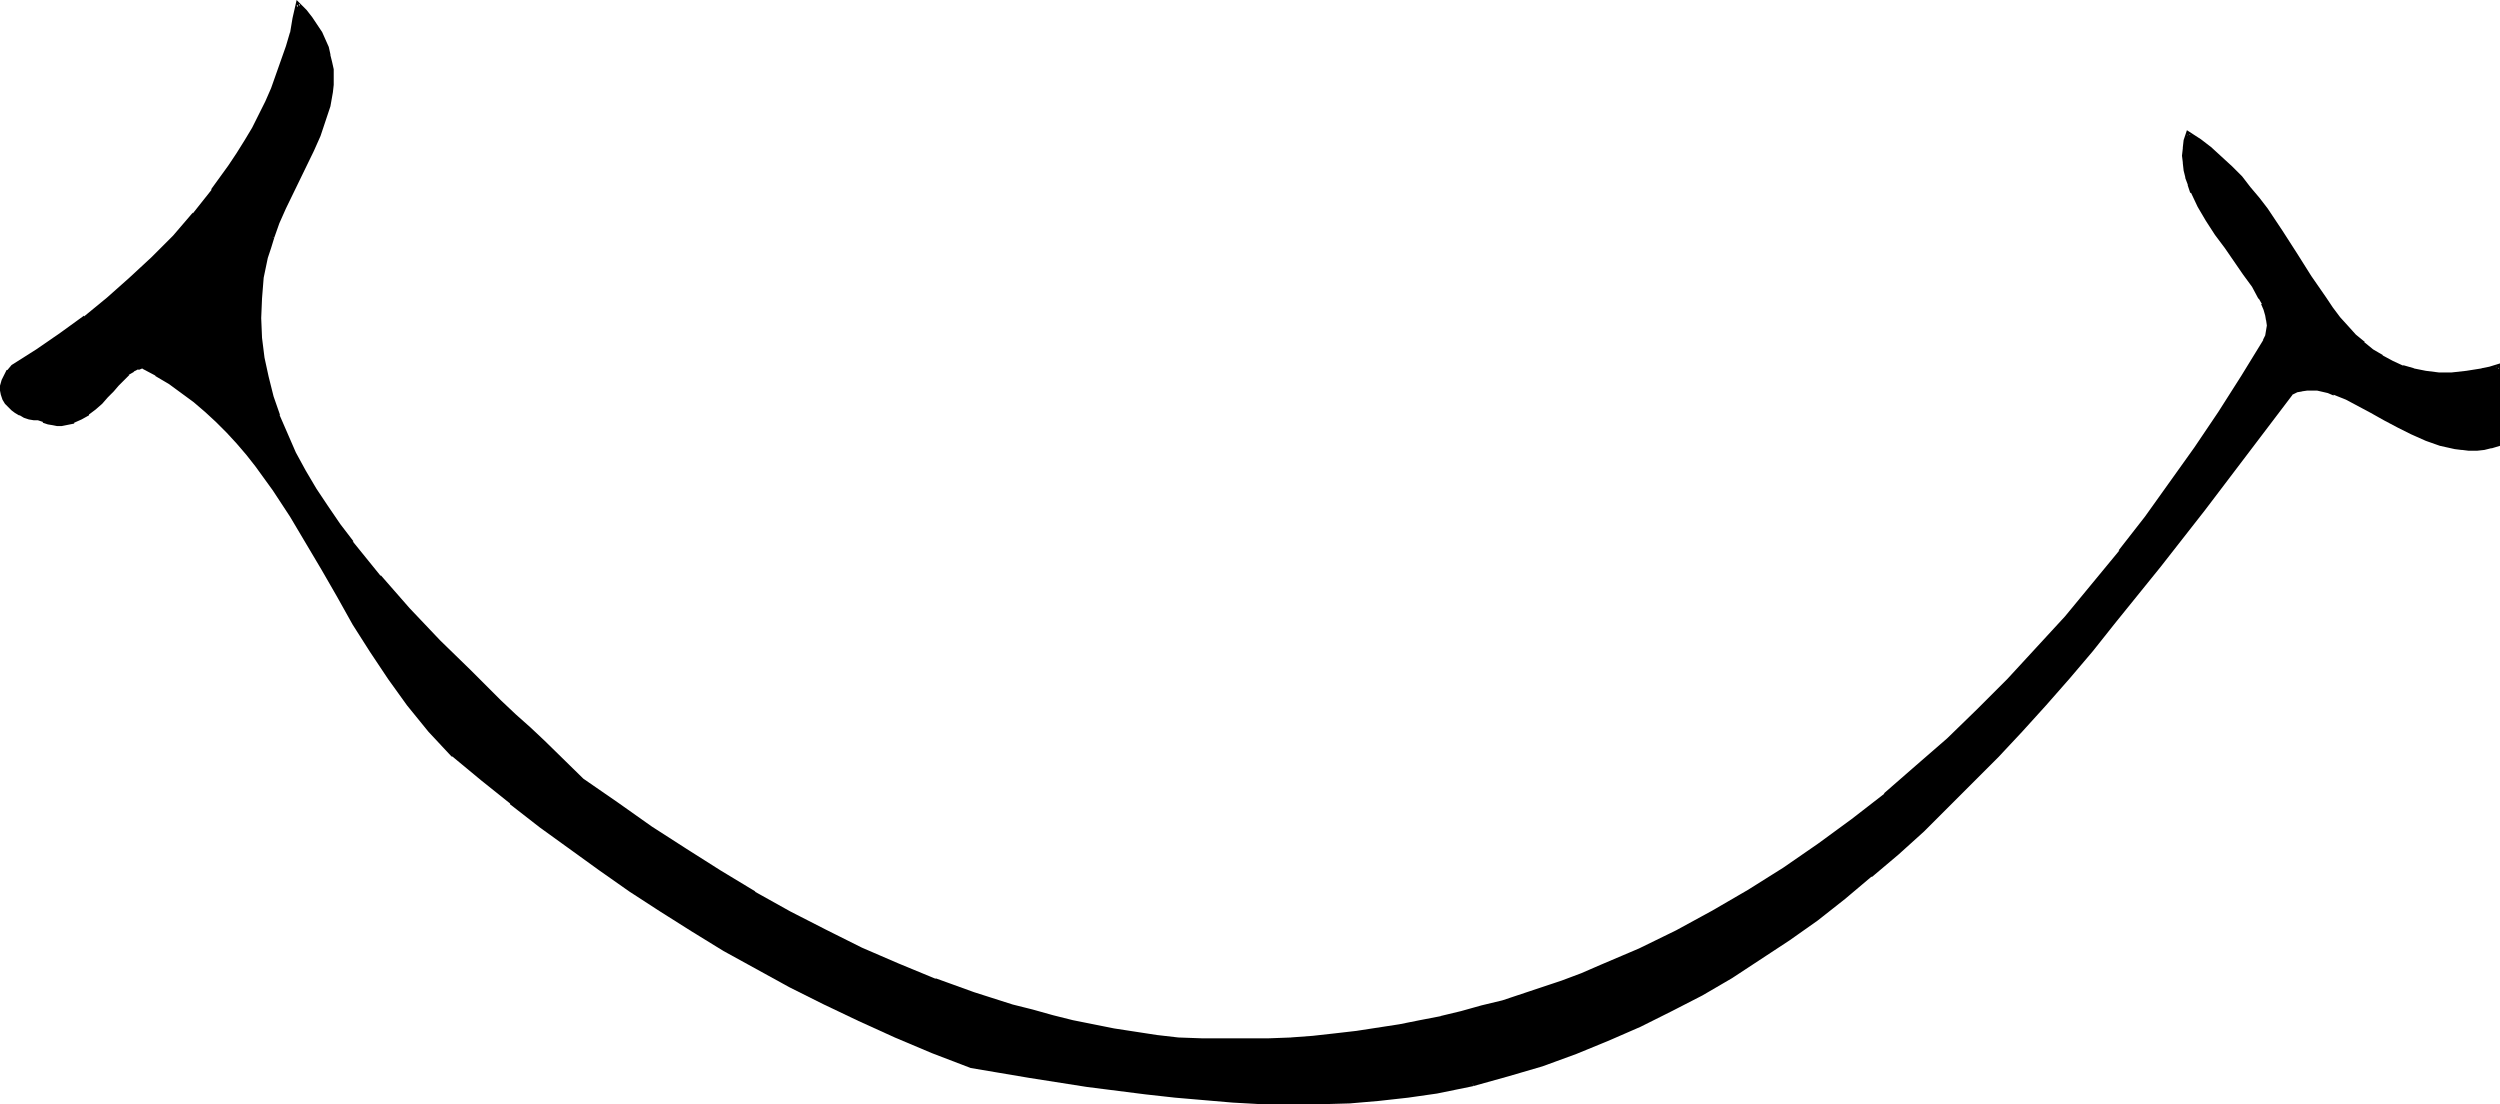 <?xml version="1.0" encoding="UTF-8" standalone="no"?>
<svg
   version="1.0"
   width="129.724mm"
   height="57.298mm"
   id="svg3"
   sodipodi:docname="Smile 6.wmf"
   xmlns:inkscape="http://www.inkscape.org/namespaces/inkscape"
   xmlns:sodipodi="http://sodipodi.sourceforge.net/DTD/sodipodi-0.dtd"
   xmlns="http://www.w3.org/2000/svg"
   xmlns:svg="http://www.w3.org/2000/svg">
  <sodipodi:namedview
     id="namedview3"
     pagecolor="#ffffff"
     bordercolor="#000000"
     borderopacity="0.25"
     inkscape:showpageshadow="2"
     inkscape:pageopacity="0.0"
     inkscape:pagecheckerboard="0"
     inkscape:deskcolor="#d1d1d1"
     inkscape:document-units="mm" />
  <defs
     id="defs1">
    <pattern
       id="WMFhbasepattern"
       patternUnits="userSpaceOnUse"
       width="6"
       height="6"
       x="0"
       y="0" />
  </defs>
  <path
     style="fill:#000000;fill-opacity:1;fill-rule:evenodd;stroke:none"
     d="m 53.328,46.544 -0.646,1.939 -0.485,1.939 -0.808,4.04 -0.485,4.04 -0.162,3.879 0.162,3.879 0.646,3.879 0.646,3.879 1.131,3.717 1.131,3.717 1.616,3.717 1.616,3.717 1.939,3.555 2.101,3.555 2.262,3.555 2.424,3.555 2.586,3.394 2.586,3.232 2.747,3.394 5.656,6.465 5.979,6.303 6.141,5.98 5.979,5.656 2.747,2.909 2.909,2.586 2.747,2.586 2.747,2.586 2.586,2.586 2.424,2.424 6.626,4.687 6.787,4.525 6.626,4.364 6.787,4.364 6.787,4.04 6.949,3.879 6.949,3.717 7.11,3.394 7.11,3.232 7.434,2.909 7.434,2.747 7.757,2.424 3.878,0.97 3.878,1.131 4.04,0.808 3.878,0.97 4.202,0.808 4.04,0.646 4.363,0.646 4.202,0.485 4.525,0.162 h 4.363 4.525 l 4.363,-0.162 4.363,-0.162 4.202,-0.323 4.363,-0.323 4.202,-0.485 4.202,-0.646 4.202,-0.646 4.04,-0.808 4.202,-0.97 4.04,-0.808 4.04,-1.131 4.04,-1.131 3.878,-1.131 3.878,-1.293 3.878,-1.455 3.878,-1.455 3.717,-1.455 7.595,-3.232 7.272,-3.717 7.272,-3.879 6.949,-4.04 6.949,-4.364 6.626,-4.687 6.626,-4.848 6.464,-5.172 6.302,-5.333 6.141,-5.495 5.979,-5.656 5.818,-5.818 5.656,-6.141 5.656,-6.303 5.333,-6.303 5.333,-6.465 5.01,-6.626 5.01,-6.788 4.686,-6.949 4.686,-6.949 4.525,-6.949 4.363,-7.111 0.323,-1.131 0.323,-0.97 v -0.97 -1.131 l -0.323,-0.97 -0.162,-1.131 -0.485,-1.131 -0.646,-1.131 -1.293,-2.263 -1.616,-2.586 -1.778,-2.424 -1.939,-2.586 -1.778,-2.747 -1.778,-2.586 -1.778,-2.747 -1.293,-2.909 -0.646,-1.293 -0.323,-1.455 -0.323,-1.455 -0.323,-1.455 v -1.293 -1.455 l 0.323,-1.455 0.323,-1.455 2.424,1.455 2.101,1.616 1.939,1.939 1.939,1.778 1.939,1.939 1.616,2.101 1.778,2.101 1.616,2.101 2.909,4.364 2.909,4.525 2.747,4.202 2.747,4.202 1.454,2.101 1.454,1.778 1.616,1.939 1.616,1.616 1.616,1.455 1.778,1.455 1.778,1.293 1.939,0.97 2.101,0.97 2.262,0.646 2.424,0.485 2.424,0.323 h 2.586 l 2.909,-0.323 3.07,-0.485 1.616,-0.485 1.616,-0.323 v 15.192 l -1.454,0.485 -1.454,0.162 -1.293,0.162 h -1.616 -1.293 l -1.454,-0.323 -2.747,-0.646 -2.747,-0.97 -2.747,-1.131 -2.747,-1.293 -2.747,-1.455 -2.586,-1.455 -2.424,-1.293 -2.424,-1.293 -2.424,-0.97 -1.131,-0.323 -2.262,-0.485 -0.97,-0.162 h -1.131 l -0.97,0.162 -0.97,0.323 -0.97,0.323 -17.291,22.787 -8.726,11.313 -8.888,10.99 -4.363,5.333 -4.525,5.333 -4.686,5.333 -4.686,5.172 -4.686,5.01 -4.848,4.848 -4.848,4.848 -4.848,4.848 -5.01,4.525 -5.171,4.364 -5.333,4.364 -5.333,4.04 -5.494,4.04 -5.494,3.717 -5.656,3.555 -5.818,3.394 -5.979,3.232 -6.141,3.071 -6.302,2.747 -6.302,2.586 -6.626,2.263 -6.626,2.101 -6.949,1.778 -6.949,1.616 -5.818,0.808 -5.656,0.485 -5.656,0.485 -5.818,0.162 -5.656,0.162 -5.656,-0.162 -5.818,-0.323 -5.656,-0.485 -5.656,-0.485 -5.656,-0.646 -11.474,-1.455 -11.474,-1.778 -11.474,-1.939 -7.434,-2.909 -7.272,-3.071 -7.11,-3.071 -6.787,-3.232 -6.787,-3.555 -6.464,-3.394 -6.464,-3.717 -6.302,-3.717 -5.979,-3.879 -5.979,-3.879 -5.979,-4.202 -5.818,-4.202 -5.818,-4.364 -5.818,-4.364 -5.656,-4.687 -5.818,-4.687 -2.262,-2.424 -2.262,-2.424 -2.101,-2.586 -1.939,-2.586 -3.878,-5.01 -3.555,-5.495 -3.232,-5.333 -3.232,-5.333 -3.07,-5.333 -3.07,-5.333 -3.07,-5.172 -3.232,-5.01 -3.555,-4.848 -1.778,-2.263 -1.939,-2.263 -1.939,-2.101 -2.101,-2.101 -2.101,-1.939 -2.262,-1.939 -2.424,-1.939 -2.586,-1.616 -2.586,-1.616 -2.747,-1.455 -0.97,0.162 -0.97,0.485 -0.97,0.646 -0.97,0.97 -1.131,1.131 -0.97,1.131 -1.131,1.293 -1.131,1.131 -1.293,1.131 -1.293,0.97 -1.293,0.97 -1.454,0.646 -1.454,0.485 h -0.808 -0.97 L 10.342,82.907 9.534,82.746 8.565,82.422 7.595,82.099 6.787,81.938 5.818,81.776 4.848,81.453 4.04,81.13 3.232,80.645 2.424,80.16 1.939,79.513 1.293,78.867 0.808,78.22 0.646,77.412 0.485,76.443 v -0.808 l 0.323,-0.97 0.323,-0.808 0.646,-0.97 0.808,-0.97 4.686,-3.071 4.848,-3.071 4.686,-3.555 4.525,-3.555 4.363,-3.879 4.363,-4.04 4.202,-4.202 3.878,-4.525 3.555,-4.525 3.555,-4.848 1.616,-2.424 1.454,-2.424 1.454,-2.586 1.293,-2.586 1.293,-2.586 1.131,-2.586 1.131,-2.747 0.97,-2.747 0.808,-2.747 0.808,-2.747 0.646,-2.909 0.646,-2.747 1.293,1.455 1.131,1.293 0.97,1.616 0.97,1.293 0.646,1.455 0.485,1.455 0.485,1.455 0.323,1.455 0.162,1.293 v 1.455 1.455 l -0.162,1.455 -0.485,2.909 -0.808,2.747 -1.131,2.909 -1.131,2.909 -2.747,5.656 -2.909,5.656 -1.293,2.909 z"
     id="path1" />
  <path
     style="fill:#000000;fill-opacity:1;fill-rule:evenodd;stroke:none"
     d="m 52.843,46.383 -0.646,1.939 -0.485,2.101 v 0 l -0.808,4.04 -0.485,3.879 v 0.162 3.879 l 0.162,3.879 v 0.162 l 0.485,3.717 0.646,3.879 v 0 l 1.131,3.879 1.293,3.717 v 0.162 l 1.454,3.555 1.778,3.717 1.939,3.555 v 0.162 l 2.101,3.555 2.101,3.394 2.424,3.555 2.586,3.394 h 0.162 l 2.586,3.394 2.747,3.394 v 0 l 5.818,6.465 5.818,6.303 6.141,5.98 5.979,5.656 2.909,2.747 2.747,2.747 2.909,2.586 7.595,7.596 v 0 l 6.787,4.687 6.626,4.525 6.626,4.364 6.787,4.364 6.949,4.04 v 0 l 6.949,3.879 6.949,3.717 7.11,3.394 7.11,3.232 7.272,2.909 0.162,0.162 7.434,2.586 7.757,2.424 3.878,1.131 3.878,0.97 4.04,0.97 v 0 l 4.04,0.808 4.04,0.808 4.202,0.646 4.202,0.646 4.202,0.485 h 0.162 l 4.525,0.162 4.363,0.162 h 4.525 l 4.363,-0.162 4.363,-0.162 v 0 l 4.363,-0.323 4.202,-0.485 4.363,-0.485 4.04,-0.646 4.202,-0.646 4.202,-0.808 4.04,-0.808 h 0.162 l 4.04,-0.97 4.04,-0.97 3.878,-1.131 4.04,-1.293 3.878,-1.293 3.878,-1.293 v 0 l 3.878,-1.455 v -0.162 l 3.878,-1.455 7.434,-3.232 7.272,-3.555 7.272,-3.879 v 0 l 6.949,-4.202 6.949,-4.364 6.787,-4.687 6.626,-4.848 v 0 l 6.464,-5.172 v 0 l 6.302,-5.333 6.141,-5.495 5.979,-5.656 5.818,-5.98 5.656,-5.98 5.494,-6.303 5.494,-6.303 v -0.162 l 5.333,-6.465 v 0 l 5.01,-6.626 5.01,-6.788 4.848,-6.788 4.686,-6.949 4.363,-7.111 4.363,-7.111 0.485,-1.131 0.323,-0.97 v -1.131 -1.131 0 l -0.323,-1.131 -0.323,-1.131 v 0 l -0.323,-1.131 h -0.162 l -0.485,-1.131 v 0 l -1.454,-2.424 -1.616,-2.424 -1.778,-2.586 -1.778,-2.586 -1.939,-2.586 -1.778,-2.747 -1.616,-2.747 v 0 l -1.454,-2.747 h 0.162 l -0.646,-1.293 v 0 l -0.485,-1.455 v 0.162 l -0.162,-1.455 -0.323,-1.455 v 0 -1.293 -1.455 0 l 0.323,-1.455 v 0.162 l 0.323,-1.455 -0.646,0.162 2.262,1.616 2.101,1.616 v -0.162 l 2.101,1.778 1.778,1.939 1.939,1.939 1.616,2.101 v -0.162 l 1.778,2.101 h -0.162 l 1.616,2.101 2.909,4.364 2.909,4.525 2.747,4.364 2.909,4.202 1.454,1.939 v 0 l 1.454,1.939 1.616,1.778 v 0 l 1.616,1.778 1.616,1.455 v 0 l 1.778,1.455 v 0 l 1.939,1.293 v 0 l 1.939,0.97 2.101,0.97 0.162,0.162 2.101,0.646 h 0.162 l 2.262,0.485 2.586,0.162 h 2.747 l 2.747,-0.162 3.07,-0.646 h 0.162 l 1.454,-0.323 1.778,-0.485 -0.646,-0.323 v 15.192 l 0.323,-0.485 -1.454,0.485 h 0.162 l -1.454,0.323 h -1.454 0.162 -1.616 -1.293 v 0 l -1.293,-0.323 -2.909,-0.485 h 0.162 l -2.909,-0.97 h 0.162 l -2.747,-1.293 -2.747,-1.293 -2.586,-1.293 -2.586,-1.616 -2.586,-1.131 -2.424,-1.293 -2.424,-0.97 V 76.604 l -1.131,-0.323 -2.262,-0.485 h -0.162 -0.97 -1.131 -1.131 v 0 l -0.97,0.323 v 0 l -1.131,0.485 -17.291,22.949 -8.726,11.151 v 0 l -8.888,10.99 -4.363,5.495 v -0.162 l -4.525,5.333 -4.686,5.333 -4.686,5.172 -4.686,5.01 -4.686,4.848 -5.01,4.848 -4.848,4.848 -5.01,4.525 -5.171,4.364 v 0 l -5.171,4.364 v 0 l -5.333,4.04 -5.494,3.879 -5.656,3.879 -5.656,3.555 -5.818,3.394 h 0.162 l -5.979,3.232 -6.141,2.909 -6.302,2.909 -6.302,2.424 v 0 l -6.464,2.263 -6.787,2.101 -6.787,1.939 v 0 l 0.162,0.808 6.949,-1.939 6.626,-1.939 6.626,-2.424 v 0 l 6.302,-2.586 6.302,-2.747 6.141,-3.071 5.979,-3.071 v 0 l 5.818,-3.394 5.656,-3.717 5.656,-3.717 5.494,-3.879 5.333,-4.202 v 0 l 5.171,-4.364 h 0.162 l 5.171,-4.364 5.01,-4.525 4.848,-4.848 4.848,-4.848 4.848,-4.848 4.686,-5.01 4.686,-5.172 4.686,-5.333 4.525,-5.333 v 0 l 4.363,-5.495 8.888,-10.99 v 0 l 8.726,-11.151 17.291,-22.787 -0.162,0.162 0.97,-0.485 v 0 l 0.97,-0.162 h -0.162 l 1.131,-0.162 h -0.162 1.131 0.97 v 0 l 2.101,0.485 1.131,0.485 v -0.162 l 2.424,0.97 2.424,1.293 2.424,1.293 2.586,1.455 2.747,1.455 2.586,1.293 2.909,1.293 v 0 l 2.747,0.97 v 0 l 2.909,0.646 1.293,0.162 h 0.162 l 1.293,0.162 h 1.616 v 0 l 1.454,-0.162 1.293,-0.323 h 0.162 l 1.616,-0.485 V 71.271 l -2.101,0.646 -1.616,0.323 h 0.162 l -3.07,0.485 -2.909,0.323 v 0 h -2.586 0.162 l -2.586,-0.323 -2.424,-0.485 h 0.162 l -2.262,-0.646 0.162,0.162 -2.101,-0.97 -2.101,-1.131 h 0.162 l -1.939,-1.131 v 0 l -1.778,-1.455 h 0.162 l -1.778,-1.455 -1.454,-1.616 v 0 l -1.616,-1.778 -1.454,-1.939 v 0 l -1.293,-1.939 -2.909,-4.202 -2.747,-4.364 -2.909,-4.525 -2.909,-4.364 -1.616,-2.101 v 0 l -1.778,-2.101 v 0 l -1.616,-2.101 -1.939,-1.939 -1.939,-1.778 -1.939,-1.778 -0.162,-0.162 -2.101,-1.616 -2.747,-1.778 -0.646,1.939 v 0 l -0.162,1.455 v 0.162 l -0.162,1.455 0.162,1.293 v 0.162 l 0.162,1.455 0.323,1.293 v 0.162 l 0.485,1.293 v 0.162 l 0.485,1.455 h 0.162 l 1.293,2.747 v 0 l 1.616,2.747 1.778,2.747 1.939,2.586 1.778,2.586 1.778,2.586 1.778,2.424 1.293,2.424 v -0.162 l 0.646,1.131 h -0.162 l 0.485,1.131 v 0 l 0.323,1.131 0.162,0.97 v -0.162 l 0.162,1.131 -0.162,0.97 v 0 l -0.162,0.97 -0.485,0.97 0.162,-0.162 -4.363,7.111 -4.525,7.111 -4.686,6.949 -4.848,6.788 -4.848,6.788 -5.171,6.626 h 0.162 l -5.333,6.465 v 0 l -5.333,6.465 -5.656,6.141 -5.656,6.141 -5.818,5.818 -5.979,5.818 -6.141,5.333 -6.302,5.495 h 0.162 l -6.464,5.01 v 0 l -6.626,4.848 -6.787,4.687 -6.949,4.364 -6.949,4.04 v 0 l -7.11,3.879 -7.272,3.555 -7.595,3.232 -3.717,1.616 v 0 l -3.878,1.455 v 0 l -3.878,1.293 -3.878,1.293 -3.878,1.293 -4.04,0.97 -4.04,1.131 -4.04,0.97 h 0.162 l -4.202,0.808 -4.04,0.808 -4.202,0.646 -4.202,0.646 -4.202,0.485 -4.363,0.485 -4.363,0.323 h 0.162 l -4.363,0.162 h -4.363 -4.525 -4.363 l -4.525,-0.162 v 0 l -4.202,-0.485 -4.202,-0.646 -4.202,-0.646 -4.04,-0.808 -4.04,-0.808 v 0 l -3.878,-0.97 -4.04,-1.131 -3.878,-0.97 -7.595,-2.424 -7.595,-2.747 0.162,0.162 -7.434,-3.071 -7.11,-3.071 -7.11,-3.555 -6.949,-3.555 -6.949,-3.879 h 0.162 l -6.949,-4.202 -6.626,-4.202 -6.787,-4.364 -6.626,-4.687 -6.787,-4.687 0.162,0.162 -7.757,-7.596 -2.747,-2.586 -2.909,-2.586 -2.909,-2.747 -5.818,-5.818 -6.141,-5.98 -5.979,-6.303 -5.656,-6.465 v 0.162 l -2.747,-3.394 -2.747,-3.394 h 0.162 L 66.741,102.786 64.317,99.23 62.054,95.836 59.954,92.281 v 0 l -1.939,-3.555 -1.616,-3.717 -1.616,-3.717 0.162,0.162 -1.293,-3.717 -0.97,-3.879 v 0 l -0.808,-3.717 -0.485,-3.879 v 0 l -0.162,-3.879 0.162,-3.879 v 0 l 0.323,-4.04 0.808,-3.879 v 0 l 0.646,-1.939 0.646,-2.101 z"
     id="path2" />
  <path
     style="fill:#000000;fill-opacity:1;fill-rule:evenodd;stroke:none"
     d="m 288.779,212.197 -7.11,1.455 -5.656,0.808 -5.818,0.646 -5.656,0.323 h 0.162 l -5.818,0.323 h -5.656 l -5.656,-0.162 -5.818,-0.323 h 0.162 l -5.818,-0.323 -5.656,-0.485 -5.656,-0.808 -11.474,-1.455 -11.474,-1.778 -11.312,-1.939 v 0 l -7.434,-2.747 v 0 l -7.272,-3.071 -7.11,-3.071 -6.787,-3.394 -6.787,-3.394 -6.464,-3.555 -6.464,-3.555 h 0.162 l -6.302,-3.717 -6.141,-3.879 -5.979,-4.04 -5.979,-4.04 -5.818,-4.202 -5.818,-4.364 -5.656,-4.525 v 0.162 l -5.818,-4.687 -5.656,-4.687 v 0 l -2.262,-2.424 -2.262,-2.424 v 0.162 l -2.101,-2.586 v 0 l -1.939,-2.586 -3.878,-5.172 -3.394,-5.333 -3.394,-5.333 -3.07,-5.495 v 0.162 l -3.07,-5.333 v -0.162 l -3.07,-5.172 -3.232,-5.172 -3.232,-5.172 -3.555,-4.687 -1.778,-2.263 v 0 l -1.939,-2.263 v -0.162 l -1.939,-2.101 -2.101,-2.101 -2.101,-1.939 h -0.162 l -2.262,-1.939 v 0 l -2.424,-1.939 -2.424,-1.778 -2.747,-1.455 v 0 l -2.909,-1.616 -1.131,0.162 -0.97,0.485 -1.131,0.808 v 0 l -0.97,0.97 -1.131,1.131 -0.97,1.131 -1.131,1.293 -1.131,1.131 -1.293,1.131 h 0.162 l -1.293,1.131 v -0.162 l -1.454,0.97 h 0.162 l -1.454,0.646 v -0.162 l -1.454,0.485 v 0 h -0.808 0.162 -0.97 0.162 -0.97 L 9.534,82.261 v 0 L 8.726,82.099 v 0 L 7.757,81.614 6.787,81.453 v 0 L 5.818,81.291 H 5.979 L 5.01,81.13 v 0 L 4.202,80.806 v 0 L 3.394,80.321 2.747,79.837 v 0 l -0.646,-0.646 v 0.162 L 1.616,78.705 v 0 L 1.293,77.897 v 0.162 L 1.131,77.251 v 0 L 0.97,76.443 v 0 -0.808 0.162 L 1.131,74.827 v 0 l 0.323,-0.808 v 0 l 0.646,-0.97 v 0.162 L 2.909,72.241 v 0 l 4.686,-2.909 4.686,-3.232 4.686,-3.394 v -0.162 l 4.525,-3.555 h 0.162 l 4.363,-3.879 4.363,-4.04 4.202,-4.202 3.878,-4.525 v 0 l 3.555,-4.687 h 0.162 l 3.394,-4.687 1.616,-2.424 1.454,-2.586 v 0 l 1.454,-2.586 1.454,-2.586 1.293,-2.586 1.131,-2.586 v 0 l 1.131,-2.747 v 0 l 0.97,-2.747 0.808,-2.747 0.808,-2.747 V 6.465 l 0.646,-2.747 0.485,-2.909 -0.646,0.323 1.293,1.455 V 2.424 l 1.131,1.455 v 0 l 0.97,1.455 0.808,1.455 v 0 l 0.646,1.293 v 0 l 0.485,1.455 v 0 l 0.485,1.455 v -0.162 l 0.323,1.455 0.162,1.455 v -0.162 l 0.162,1.455 -0.162,1.455 v 0 l -0.162,1.455 -0.485,2.747 v 0 l -0.808,2.909 -0.97,2.747 v 0 l -1.293,2.909 -2.747,5.656 -2.747,5.656 -1.293,2.909 v 0 l -1.131,2.909 0.97,0.162 0.97,-2.747 v 0 l 1.293,-2.909 2.747,-5.656 2.747,-5.656 1.293,-2.909 v 0 l 0.97,-2.909 0.97,-2.909 v 0 l 0.485,-2.747 0.162,-1.455 v -0.162 -1.455 -1.455 0 l -0.323,-1.455 -0.323,-1.293 V 10.666 l -0.323,-1.455 v 0 L 63.832,7.757 v 0 L 63.186,6.303 v 0 L 62.216,4.848 61.246,3.394 v 0 L 60.115,1.939 v 0 L 58.176,0 57.368,3.555 56.883,6.465 V 6.303 l -0.808,2.747 -0.97,2.747 -0.97,2.747 v 0 l -0.97,2.747 v 0 l -1.131,2.586 -1.293,2.586 -1.293,2.586 -1.454,2.424 v 0 l -1.616,2.586 -1.616,2.424 -3.394,4.687 h 0.162 l -3.717,4.687 v -0.162 l -3.878,4.525 -4.202,4.202 -4.363,4.04 -4.363,3.879 v 0 l -4.525,3.717 V 61.898 L 11.797,65.291 7.11,68.524 2.262,71.594 1.454,72.564 H 1.293 l -0.485,0.97 -0.485,0.97 v 0 L 0,75.635 v 0.808 0.162 l 0.162,0.808 v 0 l 0.323,0.97 0.485,0.808 v 0 l 0.646,0.646 v 0 l 0.646,0.646 0.646,0.485 0.808,0.485 h 0.162 l 0.808,0.485 v 0 L 5.656,82.261 v 0 l 0.97,0.162 H 6.787 7.595 7.434 l 0.97,0.323 v 0.162 l 0.97,0.323 v 0 l 0.97,0.162 0.808,0.162 v 0 h 0.97 v 0 l 0.808,-0.162 1.616,-0.323 V 82.907 l 1.454,-0.646 1.454,-0.808 v -0.162 l 1.293,-0.97 v 0 l 1.293,-1.131 1.131,-1.293 1.131,-1.131 0.97,-1.131 1.131,-1.131 0.97,-0.97 h -0.162 l 1.131,-0.646 h -0.162 l 0.97,-0.485 v 0.162 l 0.808,-0.323 h -0.162 l 2.747,1.455 h -0.162 l 2.747,1.616 2.424,1.778 2.424,1.778 v 0 l 2.262,1.939 v 0 l 2.101,1.939 2.101,2.101 1.939,2.101 v 0 l 1.939,2.263 v 0 l 1.778,2.263 3.394,4.687 3.394,5.172 3.07,5.172 3.07,5.172 v 0 l 3.07,5.333 v 0 l 3.07,5.495 3.394,5.333 3.555,5.333 3.717,5.172 2.101,2.586 v 0 l 2.101,2.586 v 0 l 2.262,2.424 2.262,2.424 h 0.162 l 5.656,4.687 5.656,4.525 v 0.162 l 5.818,4.525 5.818,4.202 5.818,4.202 5.979,4.202 5.979,3.879 6.141,3.879 6.302,3.879 v 0 l 6.464,3.555 6.464,3.555 6.787,3.394 6.787,3.232 7.11,3.232 7.272,3.071 v 0 l 7.595,2.909 11.474,1.939 11.312,1.778 11.474,1.455 5.818,0.646 5.656,0.485 5.656,0.485 v 0 l 5.818,0.323 h 5.656 5.656 l 5.818,-0.162 v 0 l 5.656,-0.485 5.818,-0.646 5.656,-0.808 7.11,-1.455 v 0 z"
     id="path3" />
</svg>
